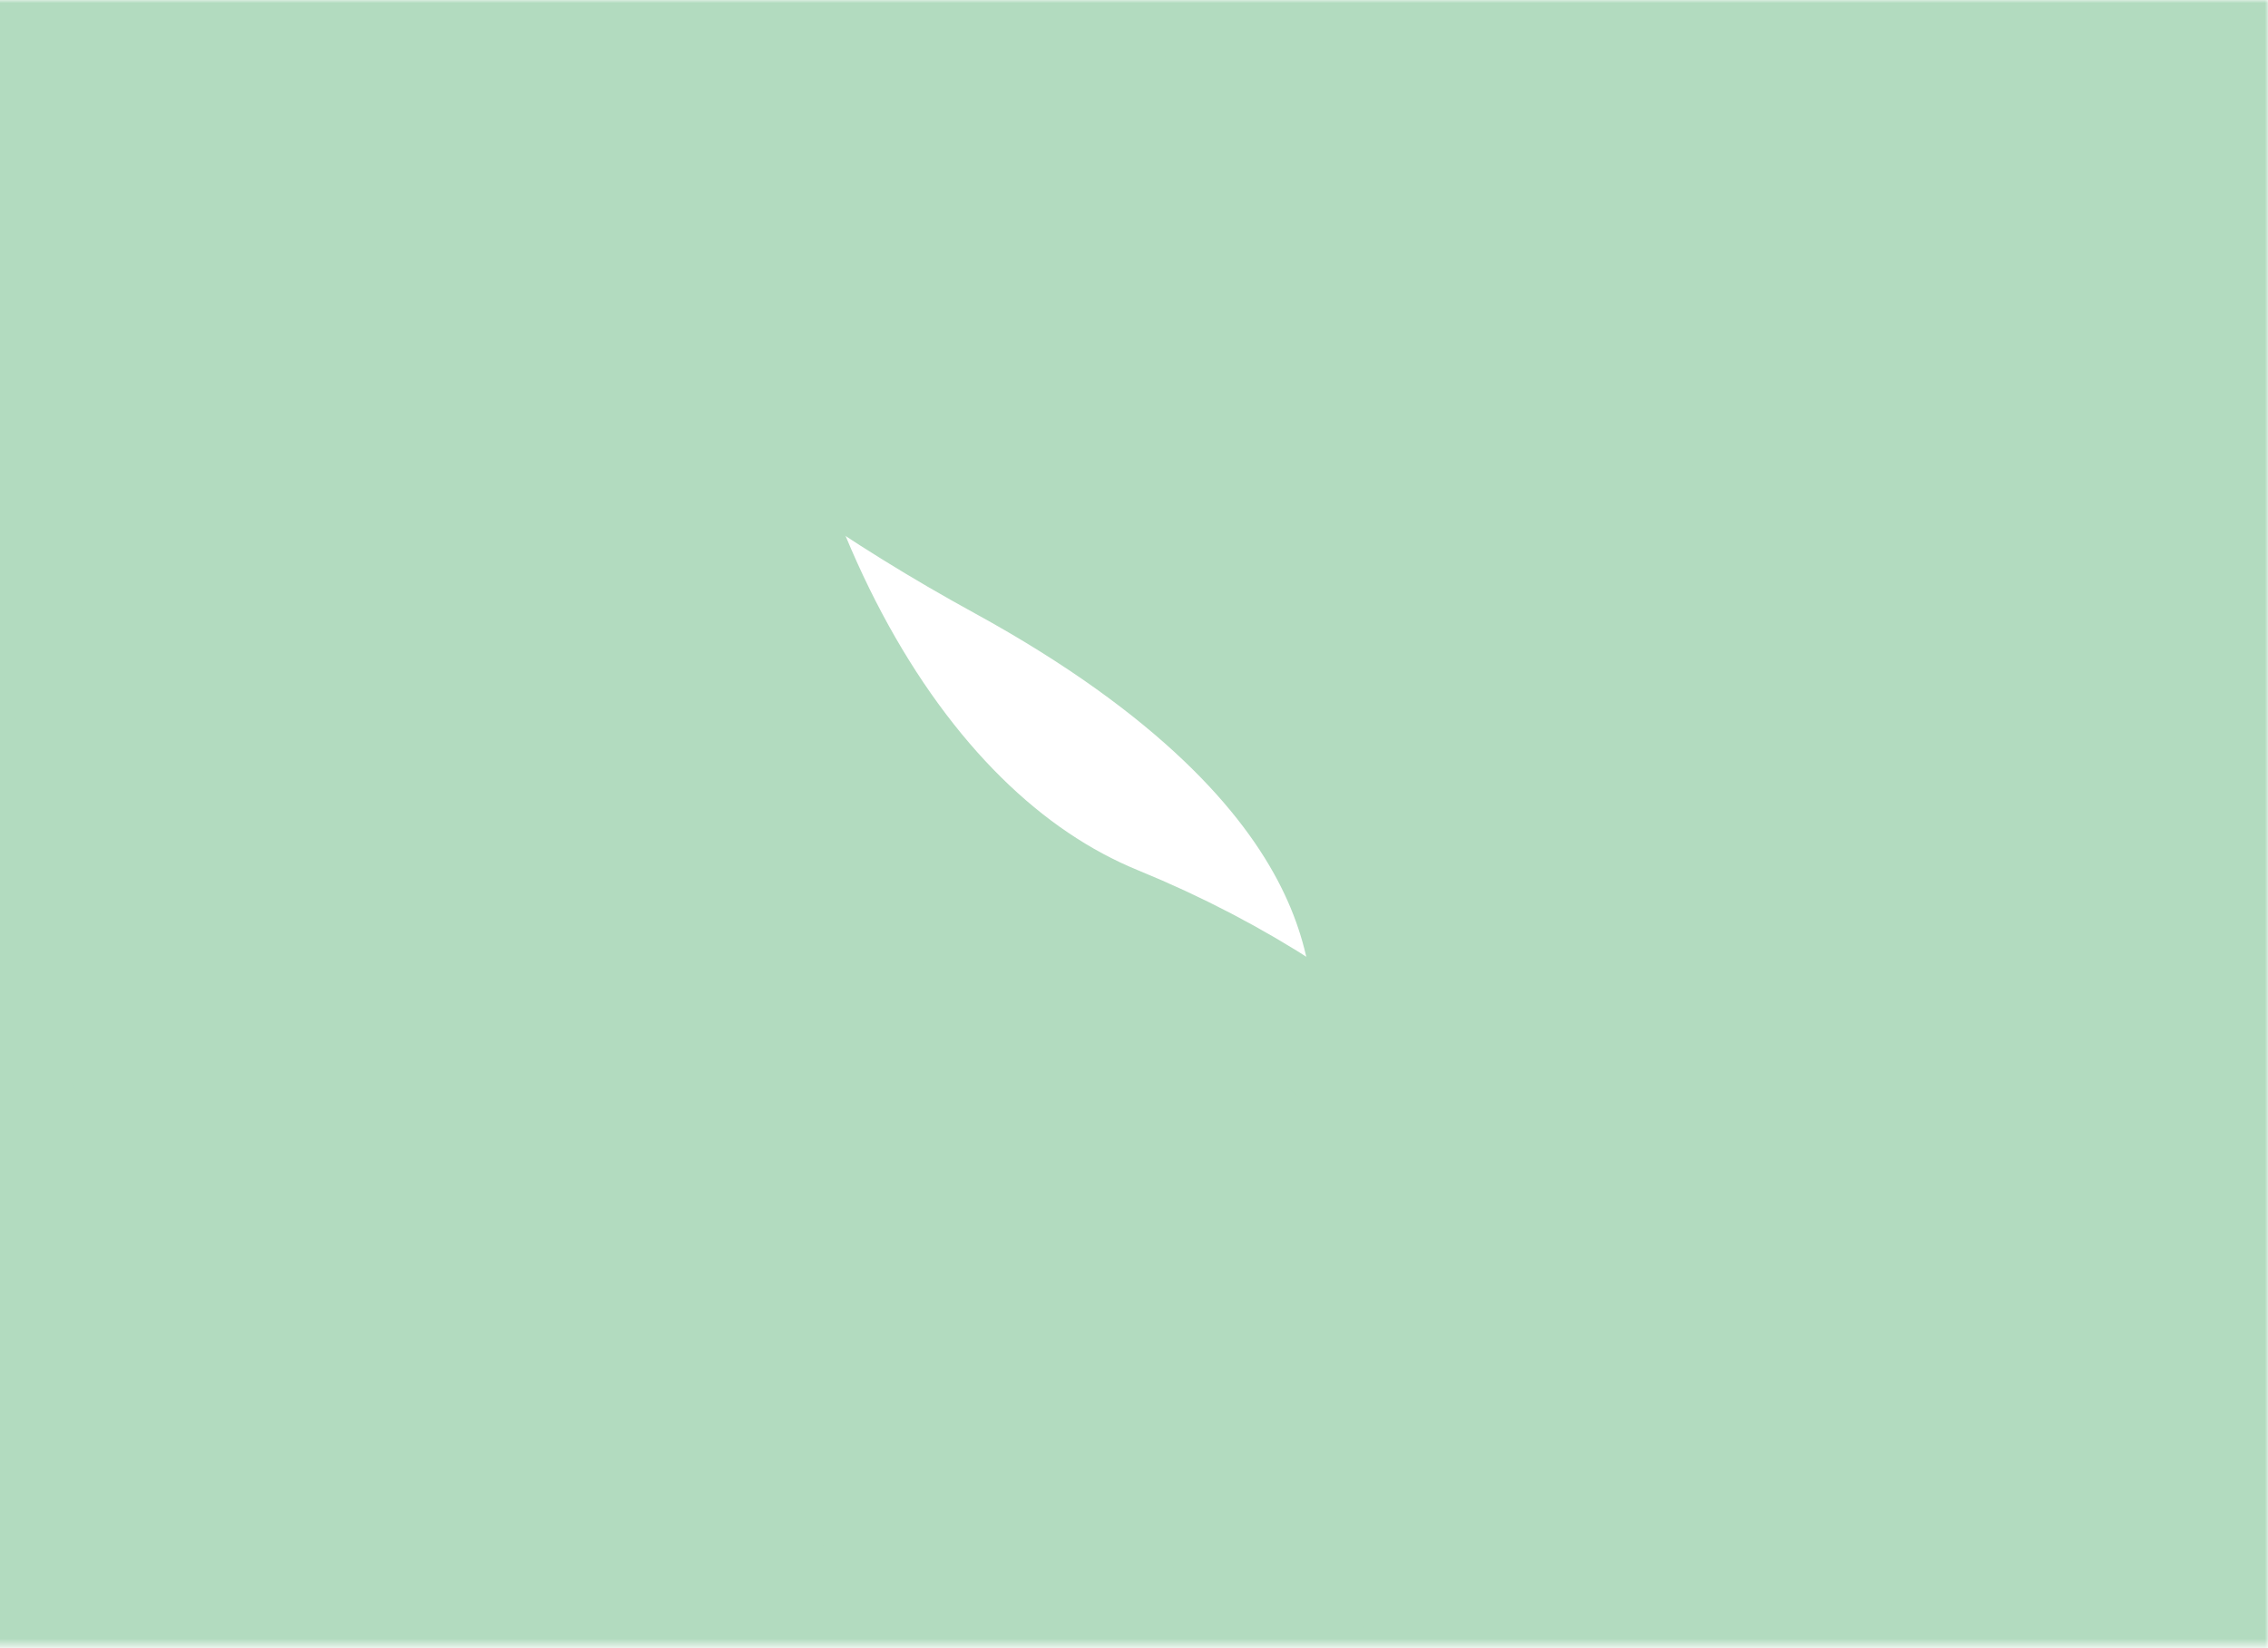 <svg width="366" height="266" viewBox="0 0 366 266" fill="none" xmlns="http://www.w3.org/2000/svg">
<mask id="mask0_830_2245" style="mask-type:alpha" maskUnits="userSpaceOnUse" x="-2" y="0" width="368" height="266">
<rect x="-2" width="368" height="265.539" fill="#D9D9D9"/>
</mask>
<g mask="url(#mask0_830_2245)">
<g style="mix-blend-mode:multiply">
<path d="M378.484 300.164C437.998 252.121 521.316 136.464 378.484 58.186C235.653 -20.092 318.971 -125.872 378.484 -168.977C452.833 -185.364 502.841 -376.617 378.484 -427.493C267.181 -473.028 251.663 -702.661 378.484 -737.459C505.306 -772.257 542.204 -997.158 378.484 -1054.09" stroke="#B2DBBF" stroke-width="93.076"/>
</g>
<g style="mix-blend-mode:multiply">
<path d="M358.919 300.164C418.432 252.121 501.75 136.464 358.919 58.186C216.087 -20.092 299.405 -125.872 358.919 -168.977C433.267 -185.364 483.275 -376.617 358.919 -427.493C247.615 -473.028 232.097 -702.661 358.919 -737.459C485.74 -772.257 522.638 -997.158 358.919 -1054.09" stroke="#B2DBBF" stroke-width="93.076"/>
</g>
<g style="mix-blend-mode:multiply">
<path d="M332.674 300.164C392.188 252.121 475.506 136.464 332.674 58.186C189.843 -20.092 273.161 -125.872 332.674 -168.977C407.023 -185.364 457.031 -376.617 332.674 -427.493C221.371 -473.028 205.853 -702.661 332.674 -737.459C459.496 -772.257 496.394 -997.158 332.674 -1054.09" stroke="#B2DBBF" stroke-width="93.076"/>
</g>
<g style="mix-blend-mode:multiply">
<path d="M307.673 300.164C367.187 252.121 450.505 136.464 307.673 58.186C164.842 -20.092 248.16 -125.872 307.673 -168.977C382.022 -185.364 432.03 -376.617 307.673 -427.493C196.37 -473.028 180.852 -702.661 307.673 -737.459C434.495 -772.257 471.393 -997.158 307.673 -1054.09" stroke="#B2DBBF" stroke-width="93.076"/>
</g>
<g style="mix-blend-mode:multiply">
<path d="M278.952 300.164C338.465 252.121 421.784 136.464 278.952 58.186C136.12 -20.092 219.438 -125.872 278.952 -168.977C353.3 -185.364 403.308 -376.617 278.952 -427.493C167.649 -473.028 152.13 -702.661 278.952 -737.459C405.773 -772.257 442.671 -997.158 278.952 -1054.09" stroke="#B2DBBF" stroke-width="93.076"/>
</g>
<g style="mix-blend-mode:multiply">
<path d="M259.396 300.164C318.909 252.121 402.227 136.464 259.396 58.186C116.564 -20.092 199.882 -125.872 259.396 -168.977C333.744 -185.364 383.752 -376.617 259.396 -427.493C148.092 -473.028 132.574 -702.661 259.396 -737.459C386.217 -772.257 423.115 -997.158 259.396 -1054.09" stroke="#B2DBBF" stroke-width="93.076"/>
</g>
<g style="mix-blend-mode:multiply">
<path d="M233.155 300.164C292.669 252.121 375.987 136.464 233.155 58.186C90.323 -20.092 173.642 -125.872 233.155 -168.977C307.504 -185.364 357.512 -376.617 233.155 -427.493C121.852 -473.028 106.334 -702.661 233.155 -737.459C359.977 -772.257 396.875 -997.158 233.155 -1054.09" stroke="#B2DBBF" stroke-width="93.076"/>
</g>
<g style="mix-blend-mode:multiply">
<path d="M208.153 300.164C267.666 252.121 350.985 136.464 208.153 58.186C65.321 -20.092 148.64 -125.872 208.153 -168.977C282.502 -185.364 332.509 -376.617 208.153 -427.493C96.85 -473.028 81.331 -702.661 208.153 -737.459C334.975 -772.257 371.872 -997.158 208.153 -1054.09" stroke="#B2DBBF" stroke-width="93.076"/>
</g>
<g style="mix-blend-mode:multiply">
<path d="M179.678 300.164C239.192 252.121 322.51 136.464 179.678 58.186C36.846 -20.092 120.165 -125.872 179.678 -168.977C254.027 -185.364 304.035 -376.617 179.678 -427.493C68.375 -473.028 52.857 -702.661 179.678 -737.459C306.5 -772.257 343.398 -997.158 179.678 -1054.09" stroke="#B2DBBF" stroke-width="93.076"/>
</g>
<g style="mix-blend-mode:multiply">
<path d="M166.008 911.195C225.521 863.151 308.84 747.495 166.008 669.217C23.176 590.938 106.495 485.159 166.008 442.054C240.357 425.667 290.364 234.413 166.008 183.538C54.705 138.002 39.186 -91.63 166.008 -126.429C292.83 -161.227 329.727 -386.127 166.008 -443.056" stroke="#B2DBBF" stroke-width="93.076"/>
</g>
<g style="mix-blend-mode:multiply">
<path d="M136.385 911.195C195.899 863.151 279.217 747.495 136.385 669.217C-6.447 590.938 76.872 485.159 136.385 442.054C210.734 425.667 260.742 234.413 136.385 183.538C25.082 138.002 9.564 -91.63 136.385 -126.429C263.207 -161.227 300.105 -386.127 136.385 -443.056" stroke="#B2DBBF" stroke-width="93.076"/>
</g>
<g style="mix-blend-mode:multiply">
<path d="M102.205 911.195C161.718 863.151 245.037 747.495 102.205 669.217C-40.627 590.938 42.692 485.159 102.205 442.054C176.554 425.667 226.562 234.413 102.205 183.538C-9.098 138.002 -24.616 -91.63 102.205 -126.429C229.027 -161.227 265.924 -386.127 102.205 -443.056" stroke="#B2DBBF" stroke-width="93.076"/>
</g>
<g style="mix-blend-mode:multiply">
<path d="M73.723 911.195C133.236 863.152 216.555 747.495 73.723 669.217C-69.109 590.939 14.21 485.159 73.723 442.054C148.071 425.667 198.079 234.414 73.723 183.538C-37.58 138.003 -53.099 -91.63 73.723 -126.428C200.544 -161.226 237.442 -386.127 73.723 -443.055" stroke="#B2DBBF" stroke-width="93.076"/>
</g>
<g style="mix-blend-mode:multiply">
<path d="M37.264 911.195C96.777 863.152 180.096 747.495 37.264 669.217C-105.568 590.939 -22.25 485.159 37.264 442.054C111.612 425.667 161.62 234.414 37.264 183.538C-74.039 138.003 -89.558 -91.63 37.264 -126.428C164.085 -161.226 200.983 -386.127 37.264 -443.055" stroke="#B2DBBF" stroke-width="93.076"/>
</g>
<g style="mix-blend-mode:multiply">
<path d="M37.264 929.251C96.777 881.208 180.096 765.552 37.264 687.273C-105.568 608.995 -22.25 503.215 37.264 460.11C111.612 443.723 161.62 252.47 37.264 201.594C-74.039 156.059 -89.558 -73.574 37.264 -108.372C164.085 -143.17 200.983 -368.071 37.264 -424.999" stroke="#B2DBBF" stroke-width="93.076"/>
</g>
<g style="mix-blend-mode:multiply">
<path d="M37.264 955.044C96.777 907.001 180.096 791.344 37.264 713.066C-105.568 634.788 -22.25 529.008 37.264 485.903C111.612 469.516 161.62 278.263 37.264 227.387C-74.039 181.851 -89.558 -47.781 37.264 -82.579C164.085 -117.377 200.983 -342.278 37.264 -399.207" stroke="#B2DBBF" stroke-width="93.076"/>
</g>
<g style="mix-blend-mode:multiply">
<path d="M37.264 990.927C96.777 942.884 180.096 827.227 37.264 748.949C-105.568 670.671 -22.25 564.891 37.264 521.786C111.612 505.399 161.62 314.146 37.264 263.27C-74.039 217.735 -89.558 -11.898 37.264 -46.696C164.085 -81.494 200.983 -306.395 37.264 -363.323" stroke="#B2DBBF" stroke-width="93.076"/>
</g>
</g>
</svg>
